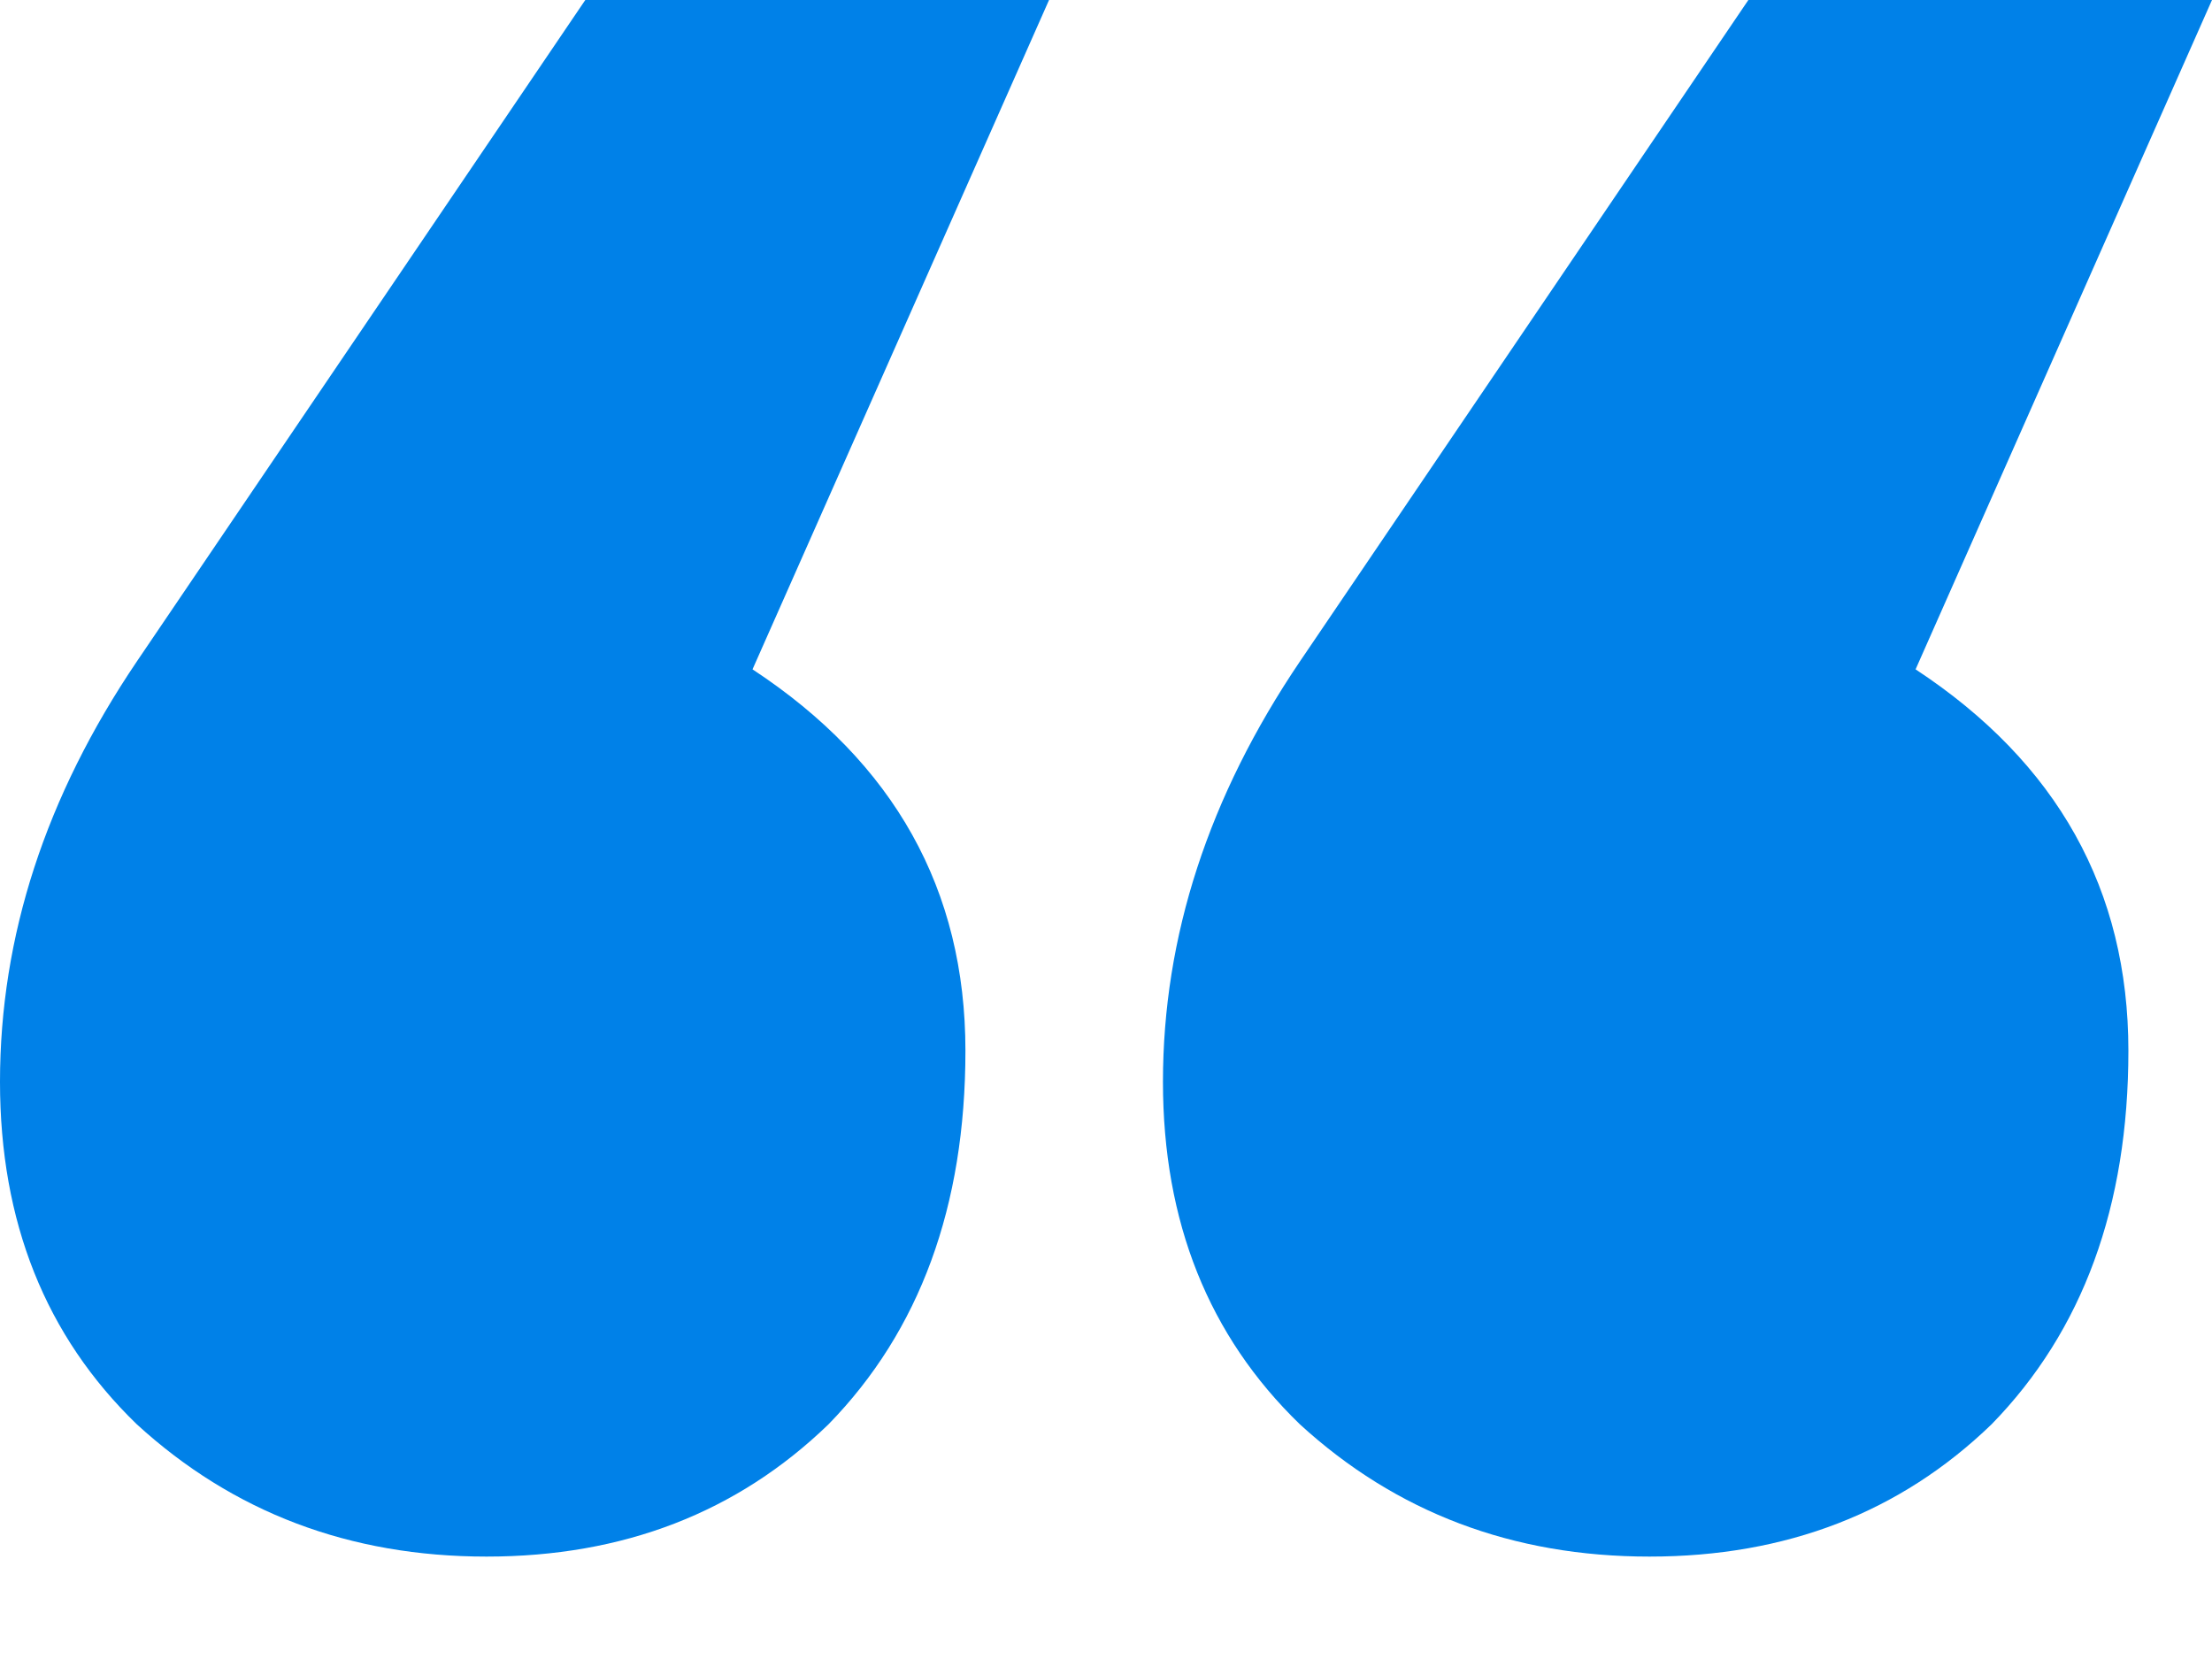 <svg width="20" height="15" viewBox="0 0 20 15" fill="none" xmlns="http://www.w3.org/2000/svg">
<path d="M6.804 6.052C8.087 6.896 8.729 8.046 8.729 9.5C8.729 10.907 8.316 12.033 7.491 12.878C6.667 13.675 5.636 14.074 4.399 14.074C3.162 14.074 2.108 13.675 1.237 12.878C0.412 12.08 0 11.048 0 9.781C0 8.468 0.412 7.201 1.237 5.981L5.292 0H9.485L6.804 6.052ZM17.32 6.052C18.602 6.896 19.244 8.046 19.244 9.5C19.244 10.907 18.832 12.033 18.007 12.878C17.182 13.675 16.151 14.074 14.914 14.074C13.677 14.074 12.623 13.675 11.753 12.878C10.928 12.08 10.515 11.048 10.515 9.781C10.515 8.468 10.928 7.201 11.753 5.981L15.808 0H20L17.32 6.052Z" fill="#0081E8"/>
</svg>
